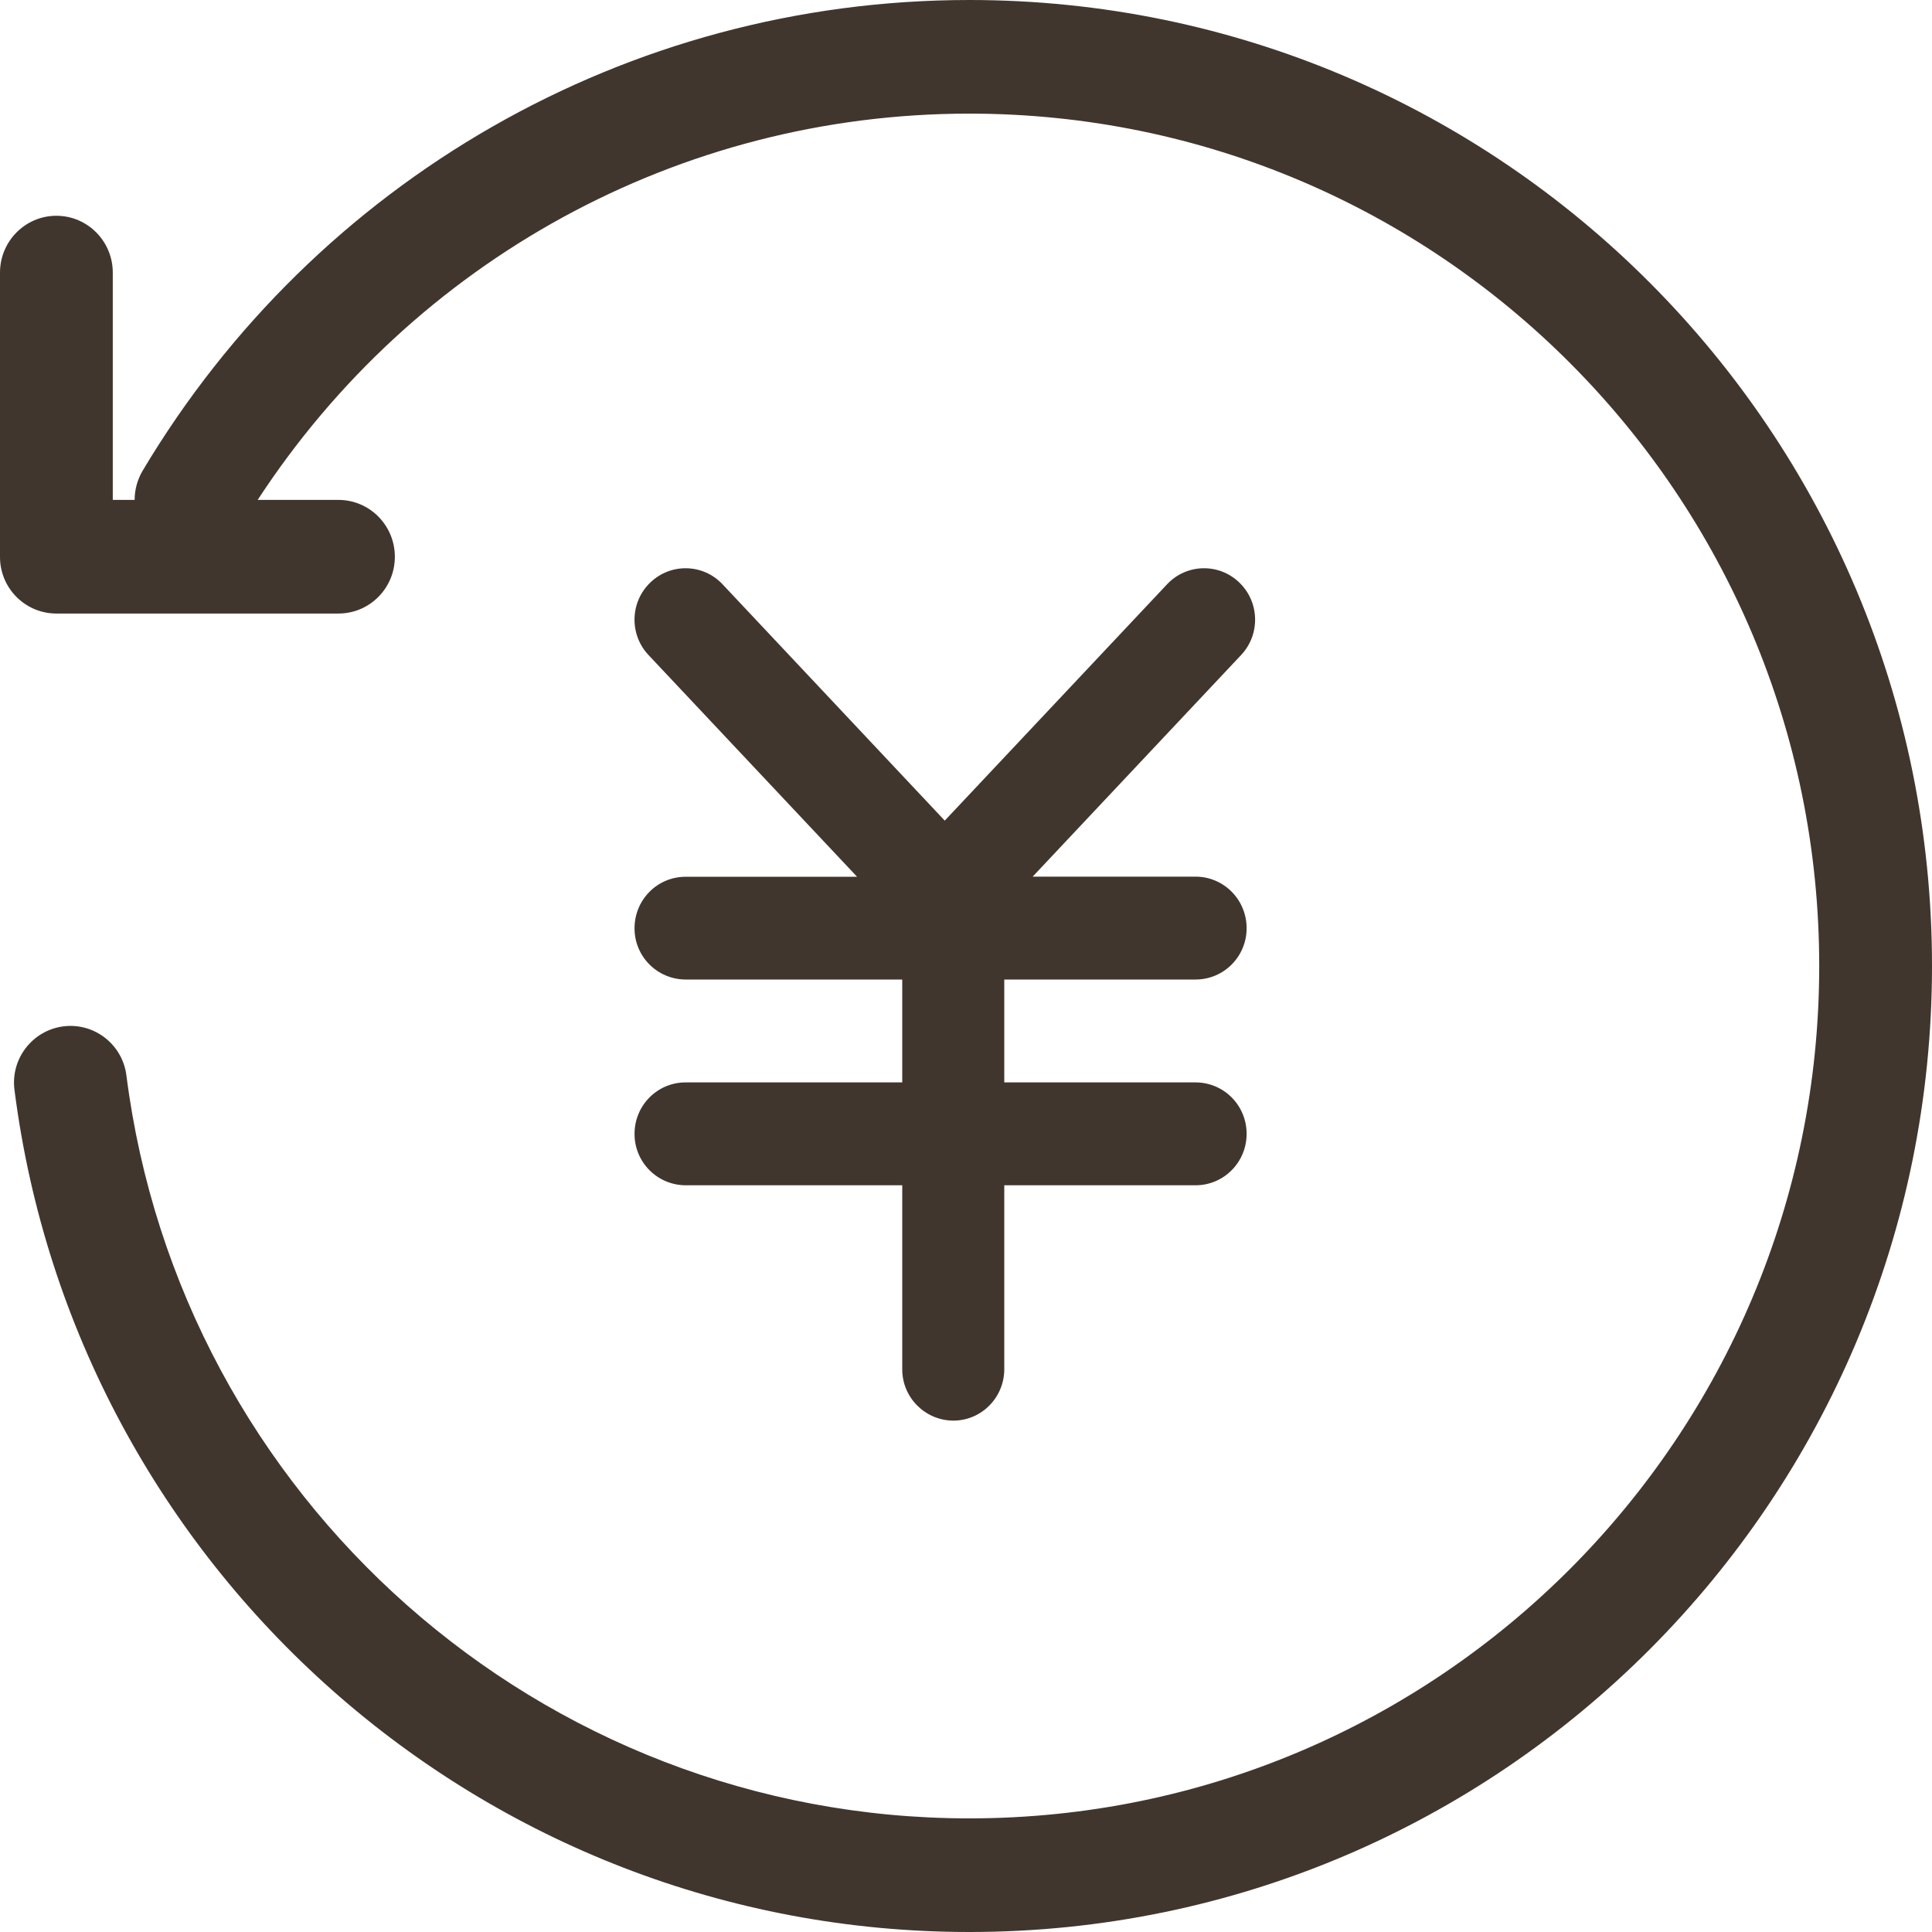 <svg viewBox="0 0 16 16" height="16" width="16" version="1.1" fill="none" xmlns:xlink="http://www.w3.org/1999/xlink" xmlns="http://www.w3.org/2000/svg"><g><path style="mix-blend-mode:passthrough" fill-opacity="1" fill="#40362D" d="M2.134,4.14L2.803,4.14C3.061,4.14,3.27,4.351,3.27,4.611C3.27,4.871,3.061,5.081,2.803,5.081L0.467,5.081C0.208,5.081,-0.001,4.87,0,4.611L0,2.258C0,1.998,0.209,1.787,0.467,1.787C0.725,1.787,0.934,1.998,0.934,2.258L0.934,4.14L1.115,4.14C1.115,4.055,1.138,3.971,1.182,3.897C2.612,1.499,5.191,0,8.027,0C12.43,0,16,3.581,16,8C16,12.419,12.43,16,8.027,16C4.006,16,0.627,12.995,0.12,9.027C0.086,8.77,0.267,8.534,0.524,8.5C0.781,8.467,1.015,8.65,1.047,8.907C1.494,12.407,4.476,15.059,8.027,15.059C11.915,15.059,15.066,11.898,15.066,8C15.066,4.102,11.915,0.941,8.027,0.941C5.619,0.941,3.422,2.165,2.134,4.14ZM7.097,7.26L5.371,5.425C5.21,5.254,5.217,4.985,5.387,4.823C5.556,4.661,5.824,4.668,5.984,4.839L7.824,6.796L9.665,4.839C9.825,4.668,10.093,4.661,10.262,4.823C10.432,4.985,10.439,5.254,10.278,5.425L8.552,7.26L9.901,7.26C10.135,7.26,10.324,7.451,10.324,7.687C10.324,7.922,10.135,8.112,9.901,8.112L8.317,8.112L8.317,8.964L9.901,8.964C10.135,8.964,10.324,9.154,10.324,9.39C10.324,9.625,10.135,9.816,9.901,9.816L8.317,9.816L8.317,11.339C8.317,11.574,8.128,11.765,7.895,11.765C7.661,11.764,7.471,11.573,7.472,11.339L7.472,9.816L5.678,9.816C5.443,9.815,5.254,9.624,5.255,9.39C5.255,9.154,5.444,8.964,5.678,8.964L7.472,8.964L7.472,8.112L5.678,8.112C5.443,8.111,5.254,7.921,5.255,7.687C5.255,7.451,5.444,7.261,5.678,7.261L7.097,7.261L7.097,7.26Z"></path></g></svg>